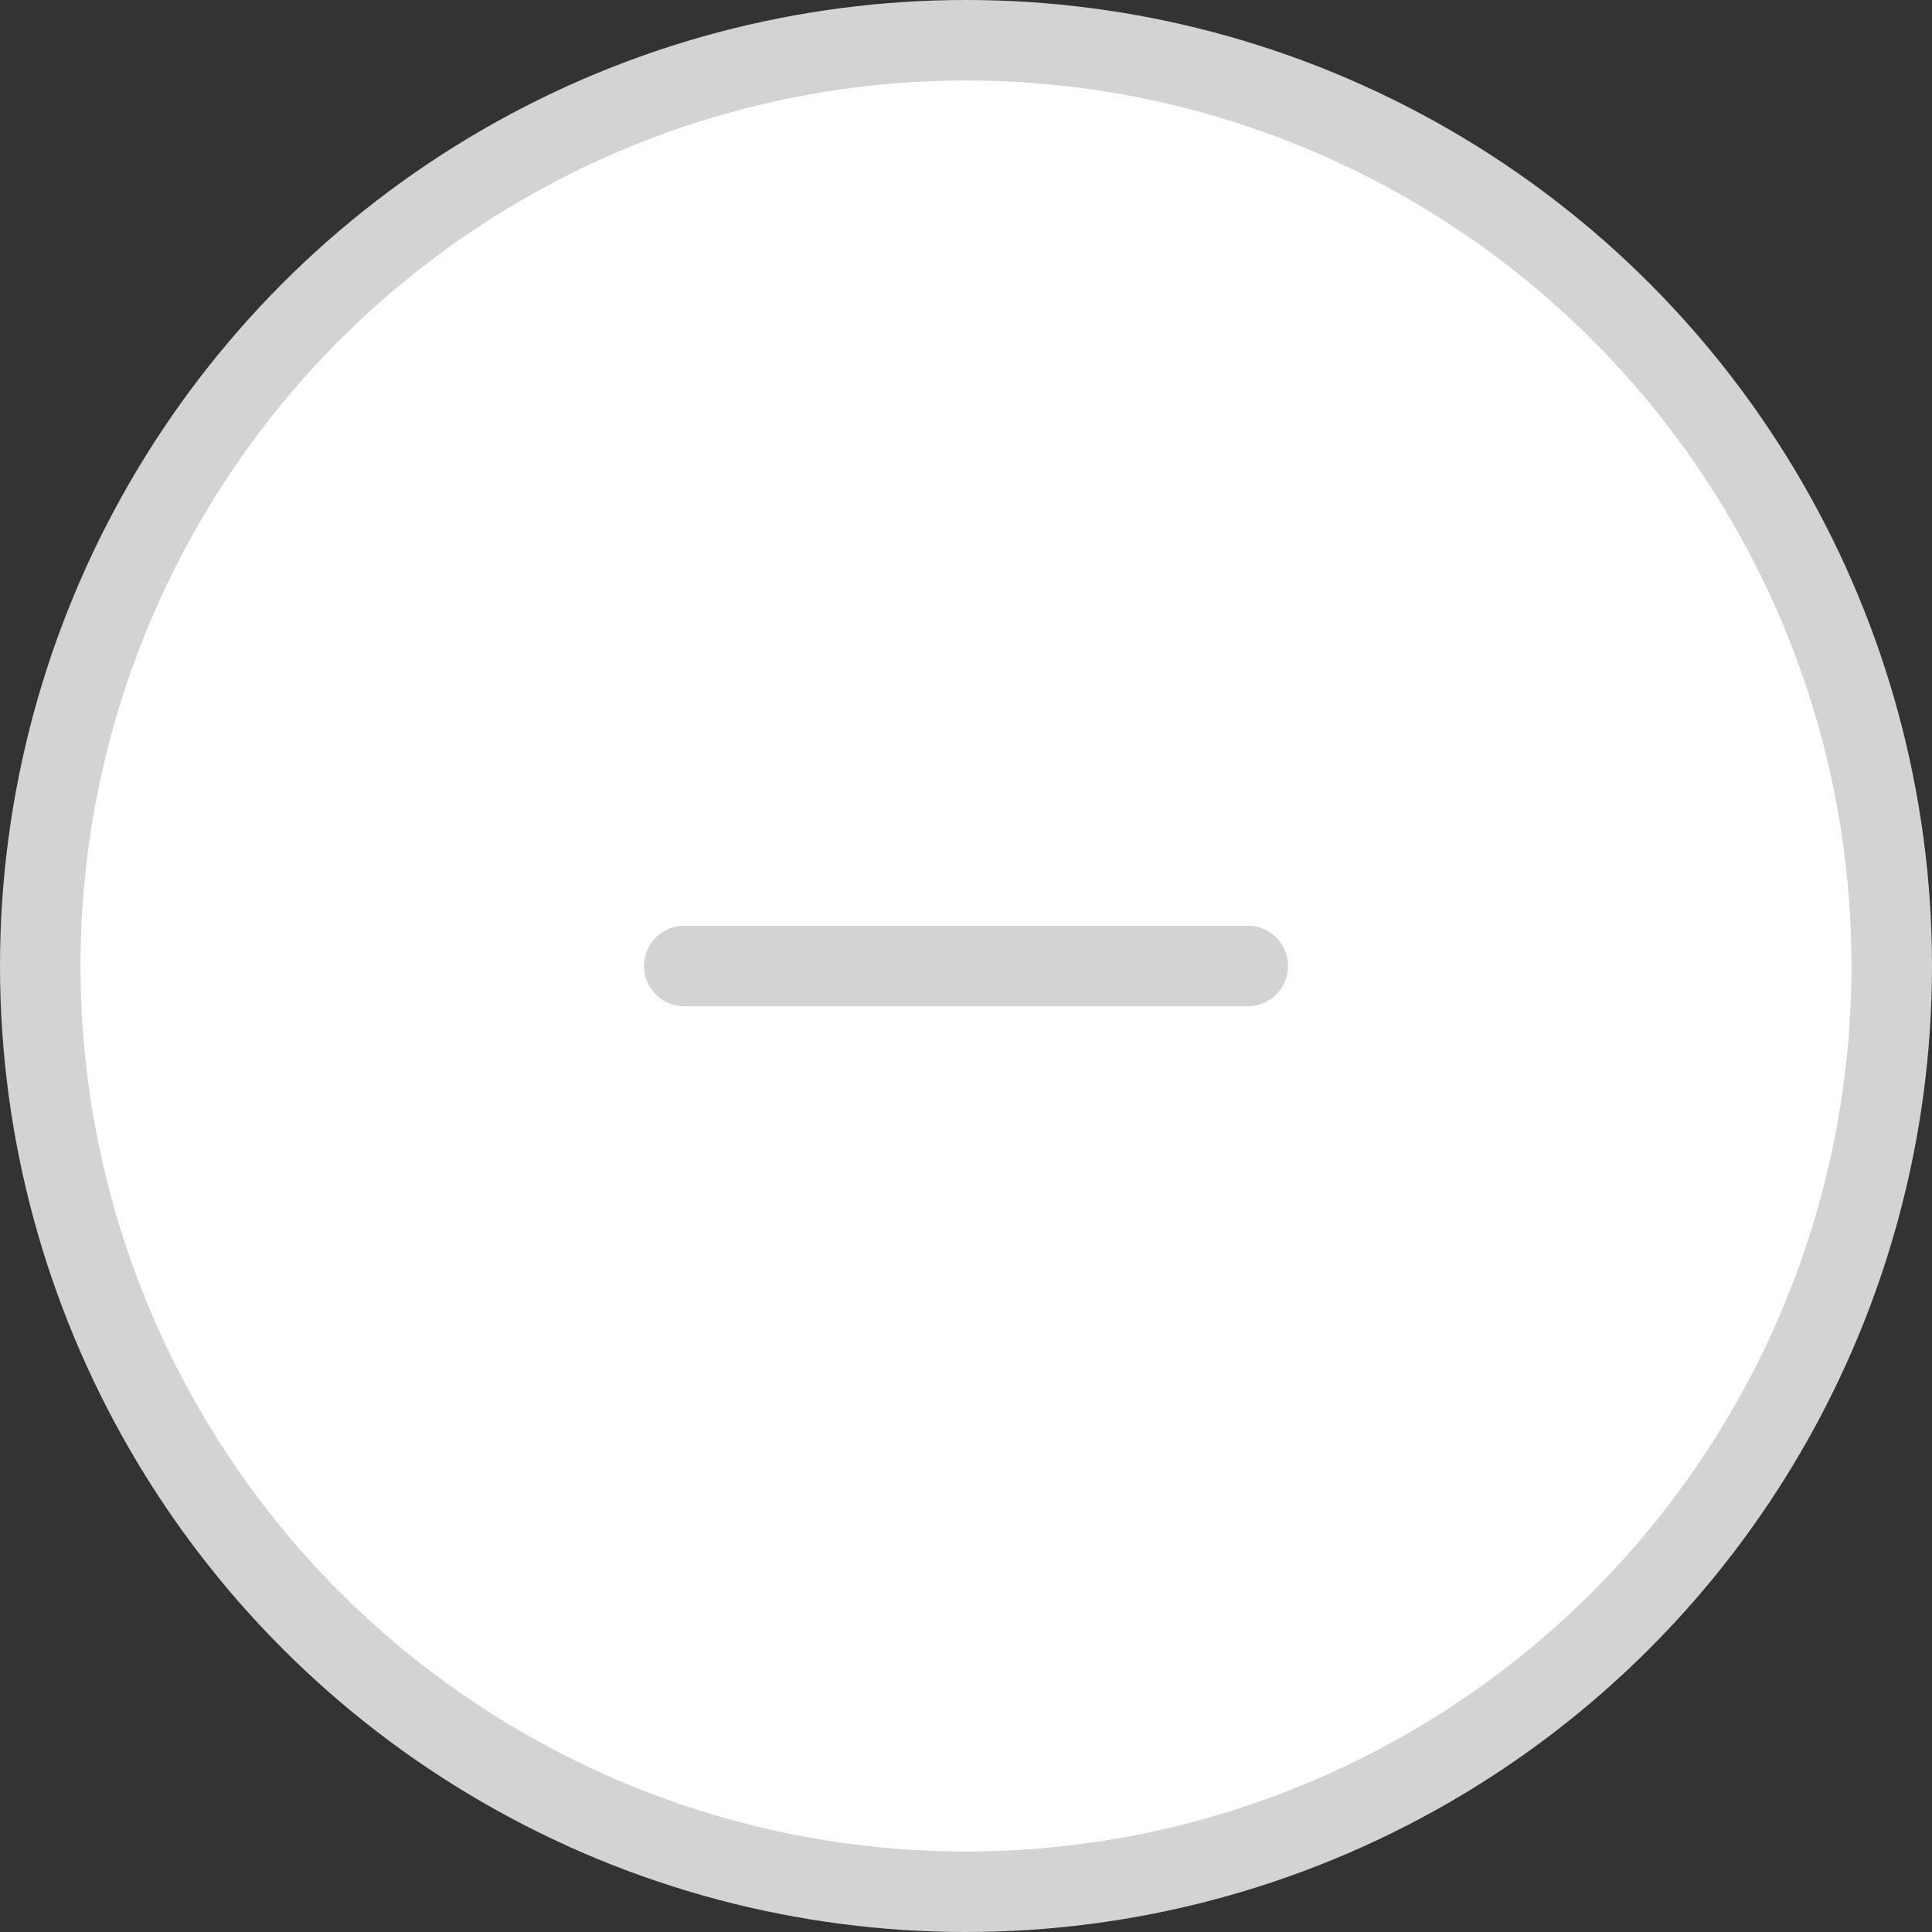 <svg width="24" height="24" viewBox="0 0 24 24" fill="none" xmlns="http://www.w3.org/2000/svg">
<rect x="0" y="0" width="24" height="24" fill="#333333" stroke="none"/>
<circle cx="12" cy="12" r="11.5" fill="white" stroke="#D3D3D3"/>
<path d="M8.5 12H15.5" stroke="#D3D3D3" stroke-linecap="round" stroke-linejoin="round"/>
</svg>
